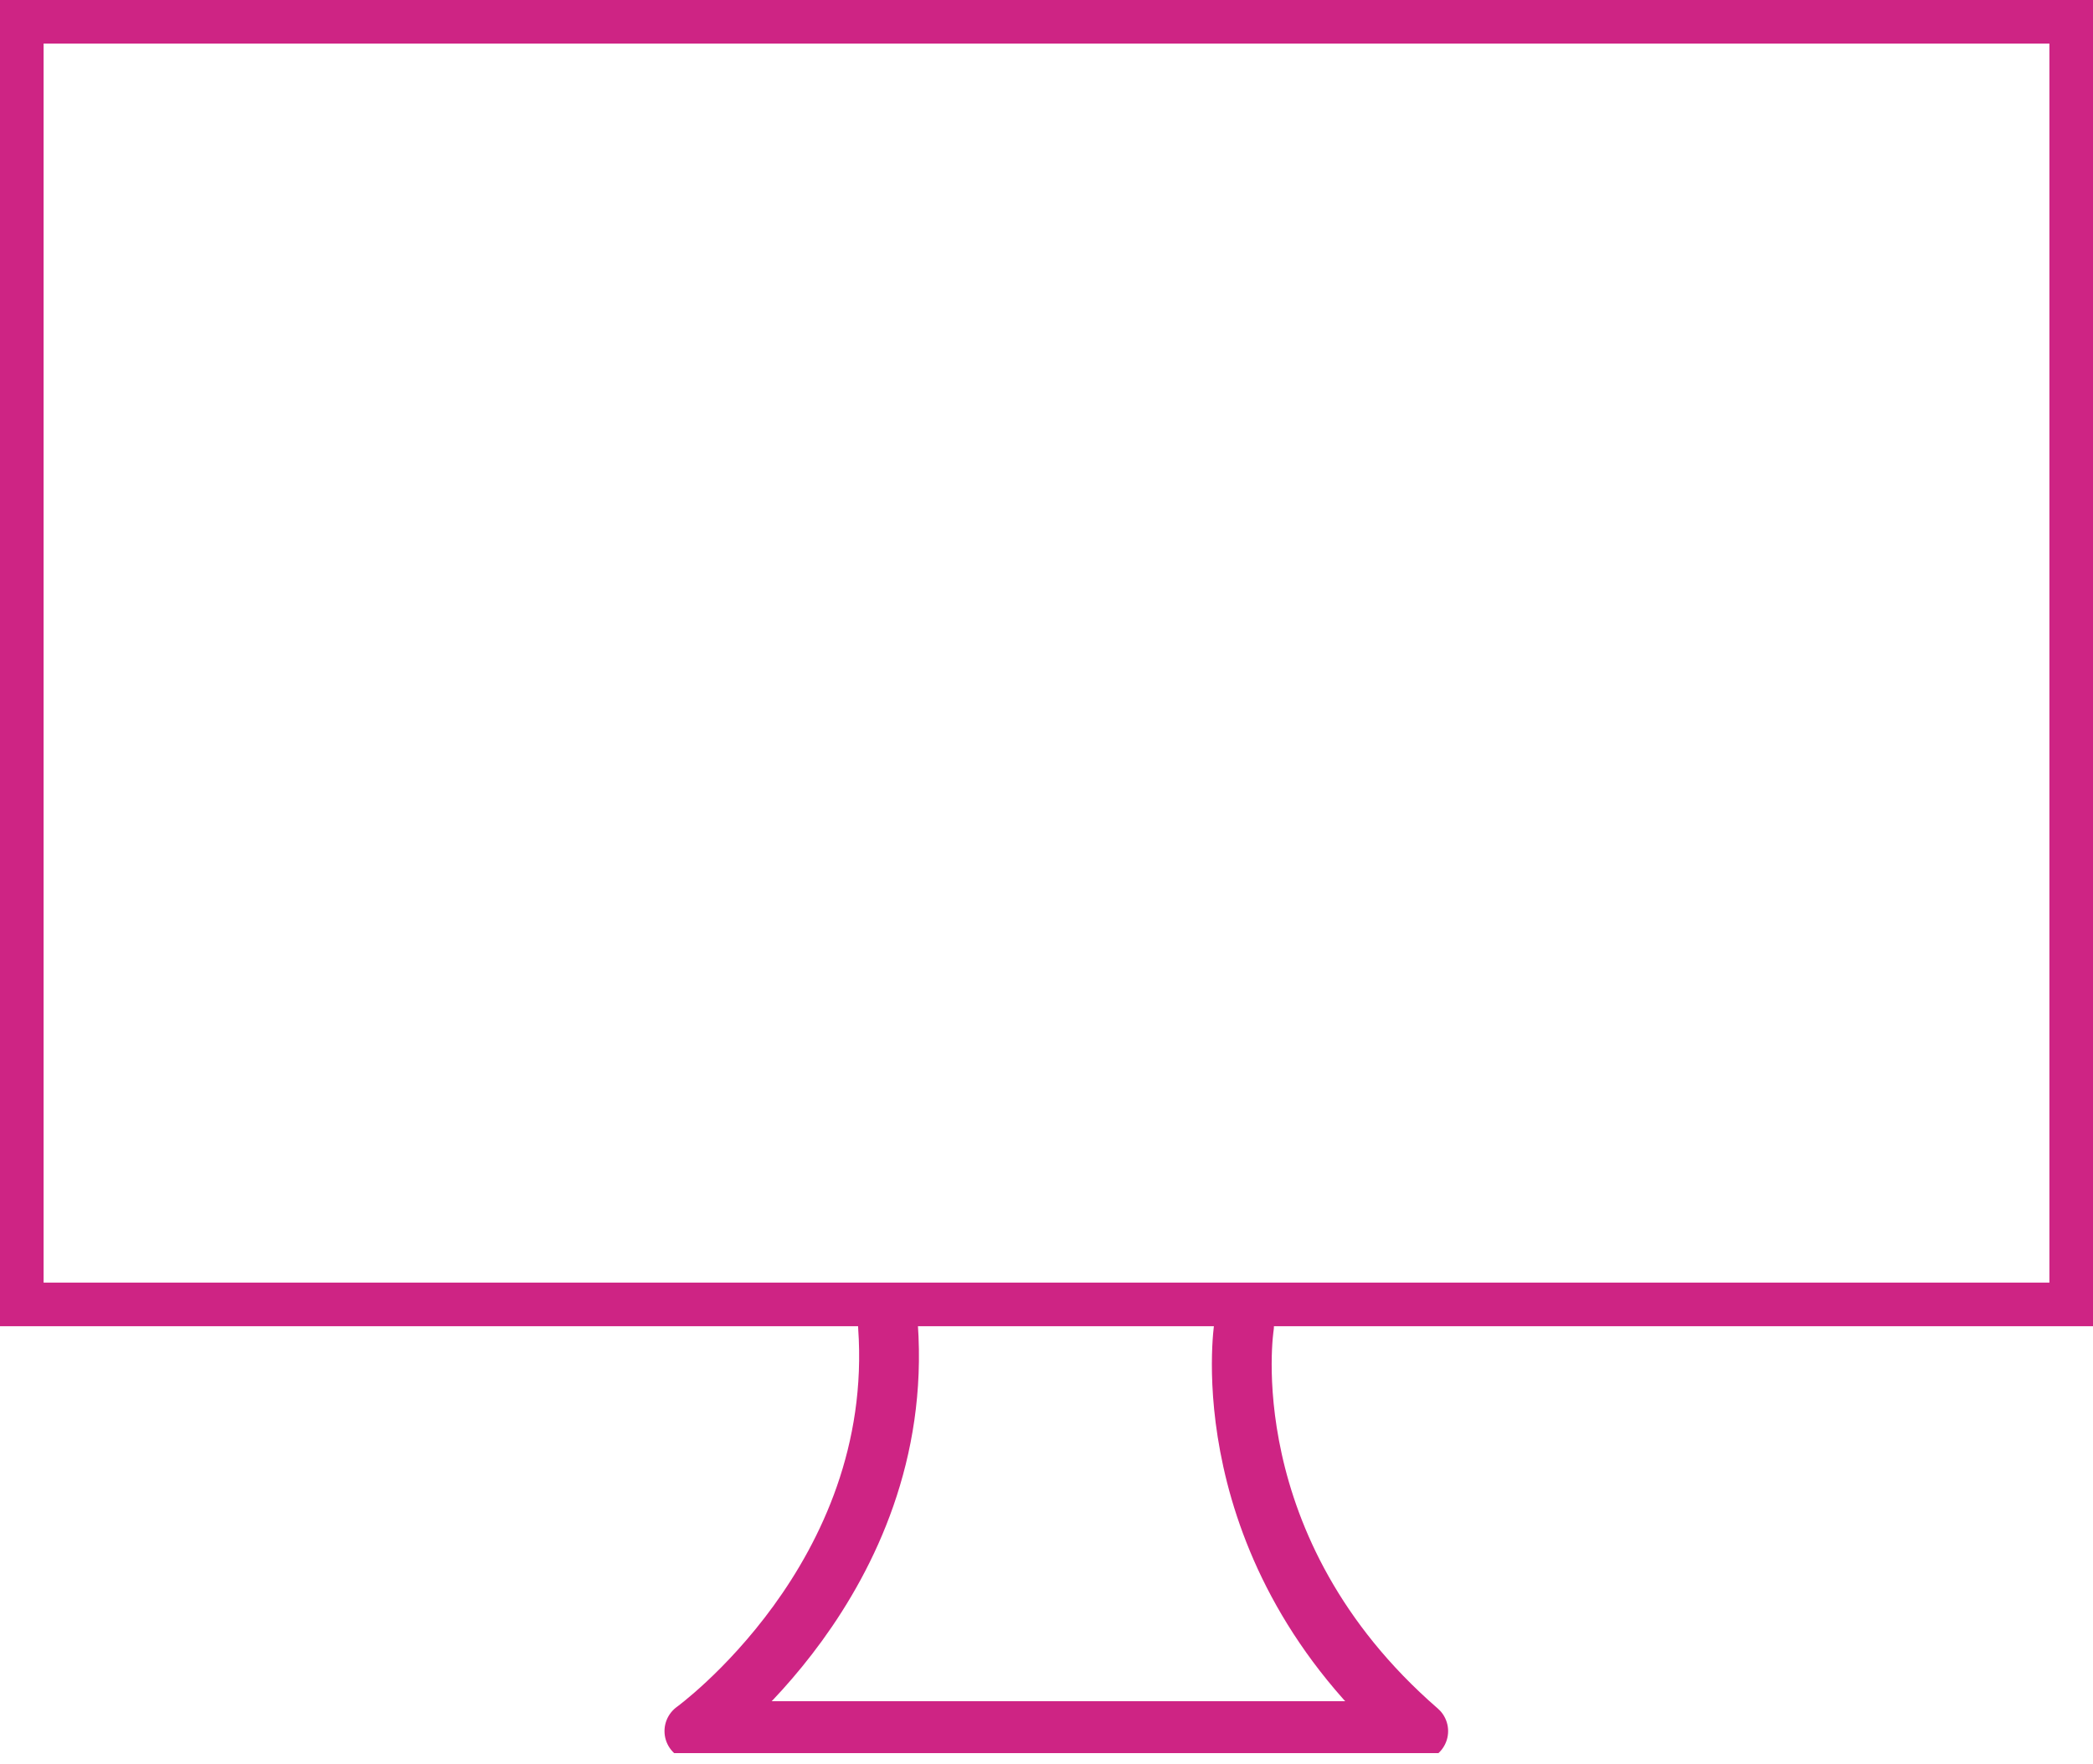 <svg width="70" height="59" viewBox="0 0 70 59" fill="none" xmlns="http://www.w3.org/2000/svg">
<g clip-path="url(#clip0_10052_256)">
<path d="M68.542 1.458V42.897H1.458V1.458H68.542ZM70 0H0V44.355H70V0Z" fill="#CE2484"/>
<path d="M41.606 44.355C41.606 44.355 40.425 51.815 47.432 57.896H23.224C23.224 57.896 30.29 52.792 29.699 44.355" stroke="#CE2484" stroke-width="2" stroke-linecap="round" stroke-linejoin="round"/>
</g>
<defs>
<clipPath id="clip0_10052_256">
<rect width="70" height="58.632" fill="white"/>
</clipPath>
</defs>
</svg>
